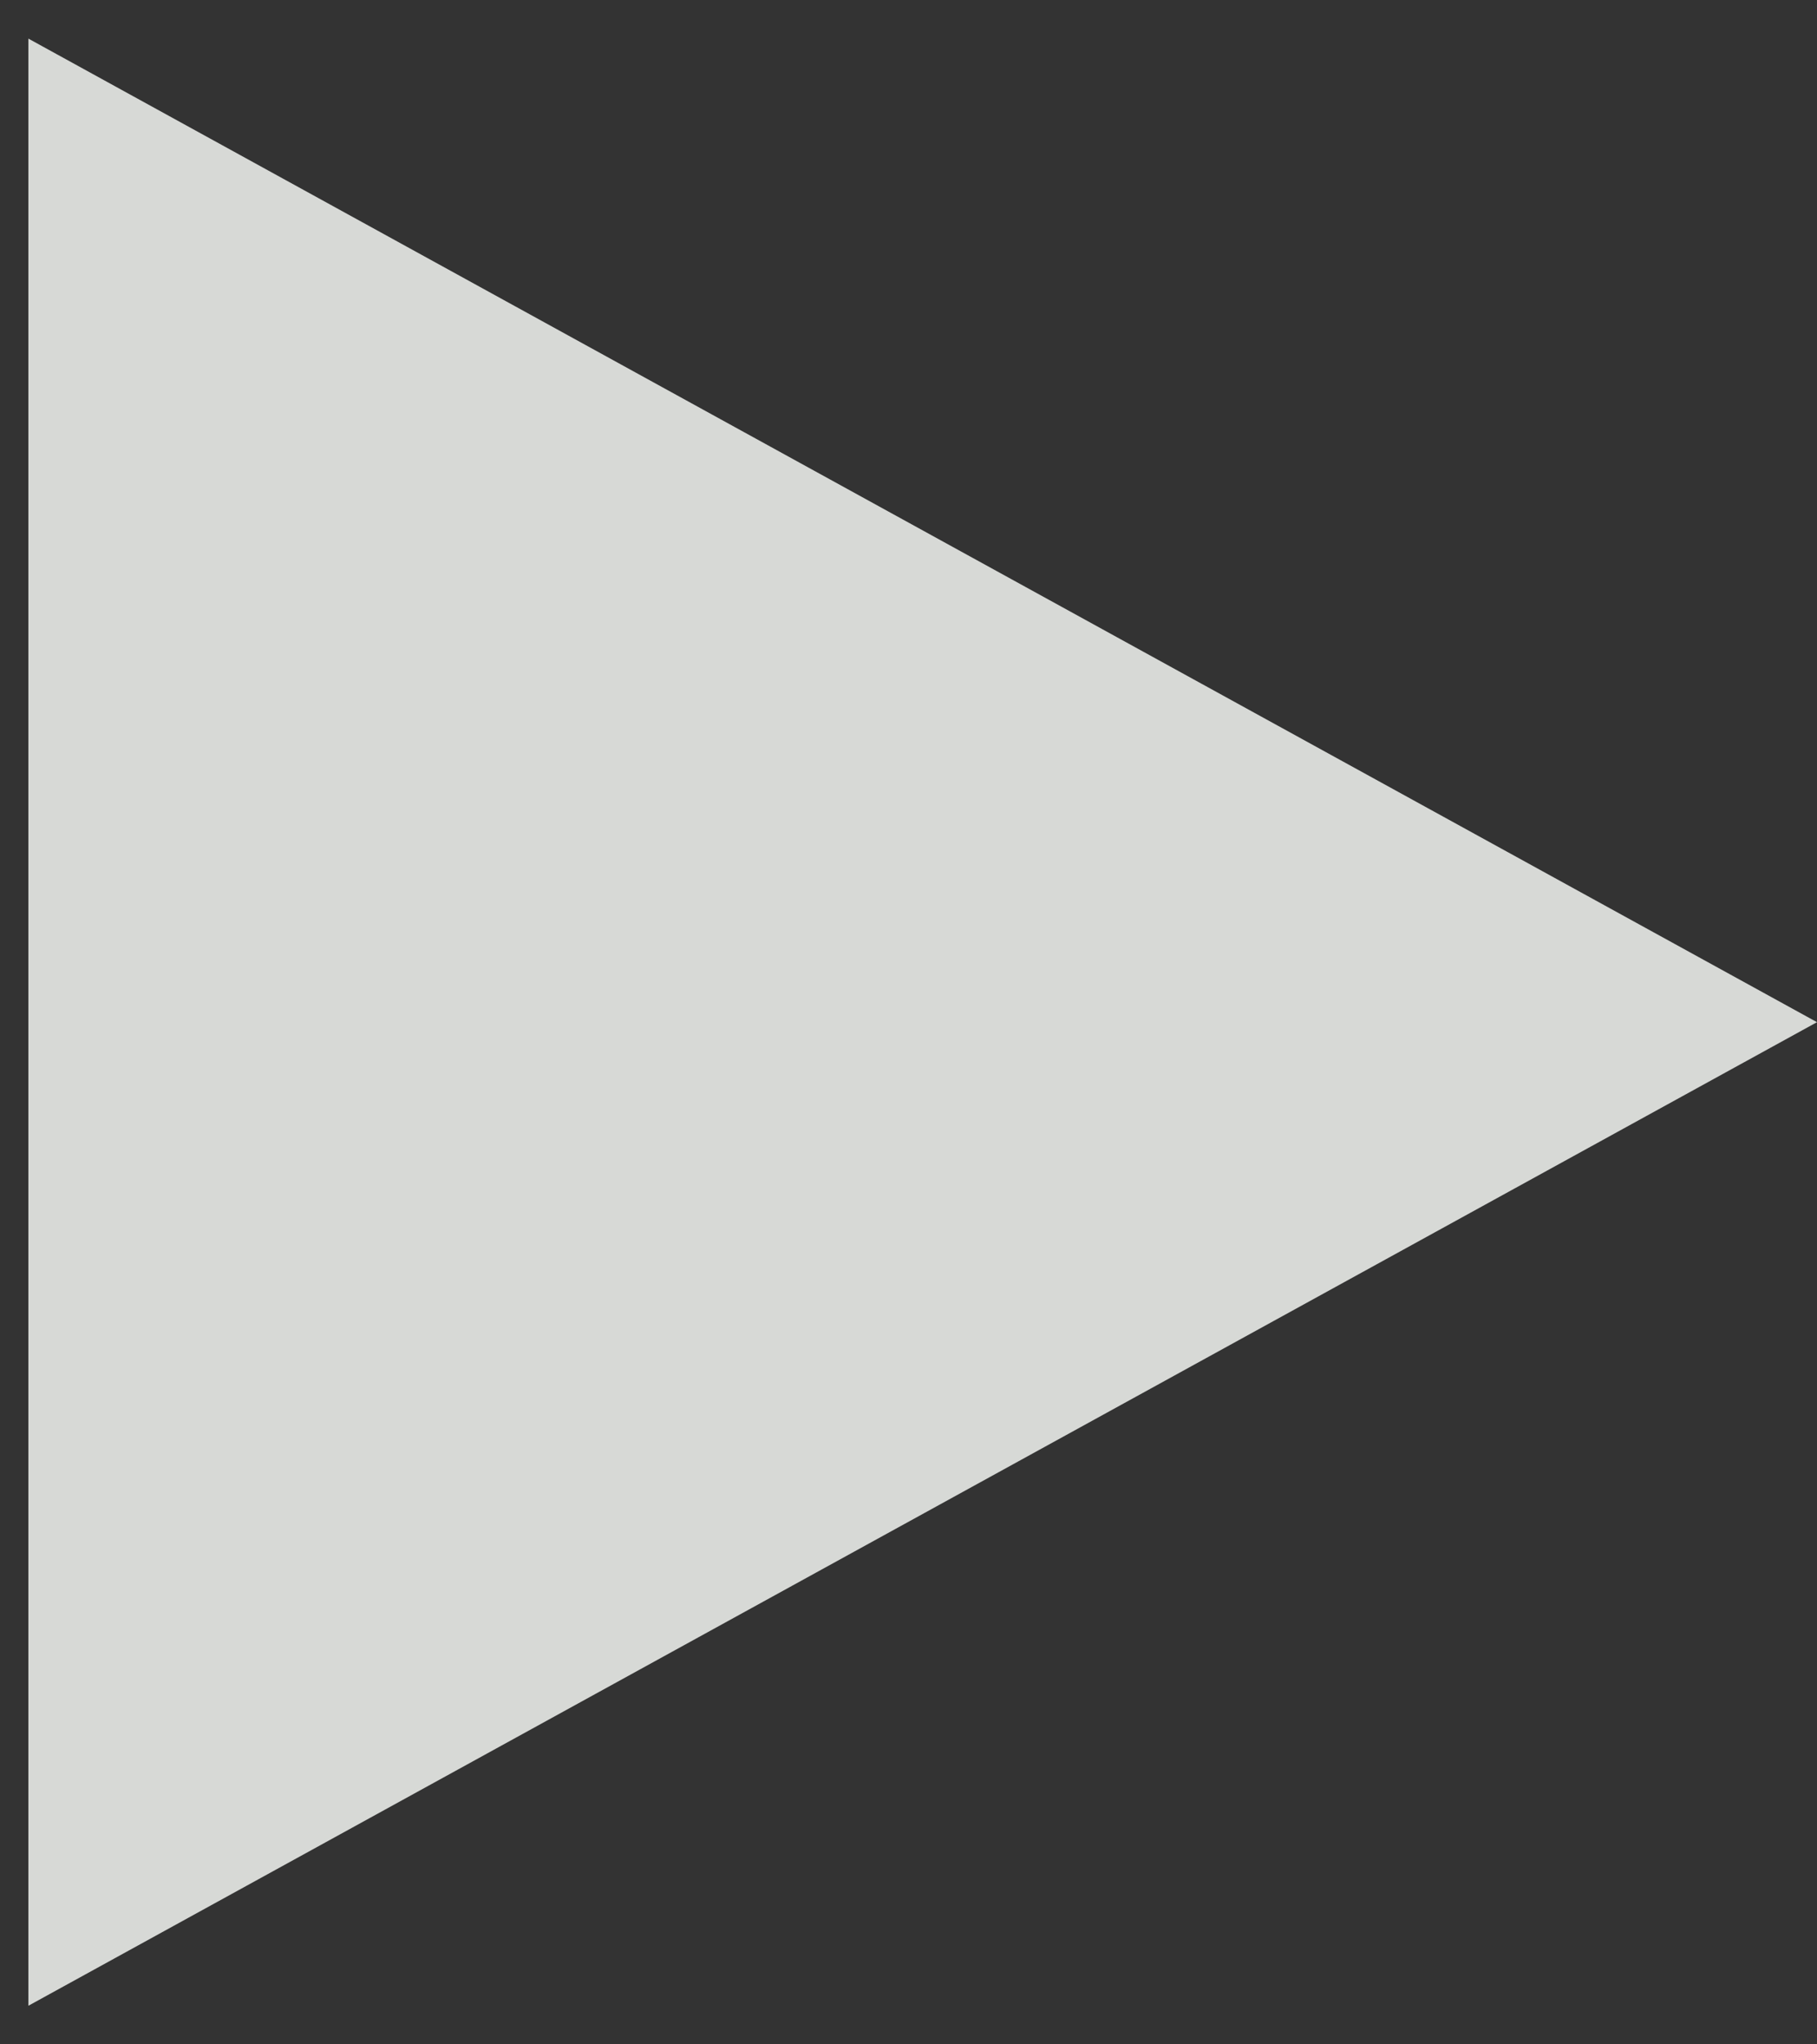 <?xml version="1.0" encoding="UTF-8"?>
<svg xmlns="http://www.w3.org/2000/svg" width="16" height="18" viewBox="0 0 16 18" fill="none">
  <rect x="0" y="0" width="16" height="18" fill="#333333" stroke="none"/>
  <path opacity="0.9" d="M16 9L0.25 17.66L0.25 0.34L16 9Z" fill="#E9EBE8"></path>
</svg>
